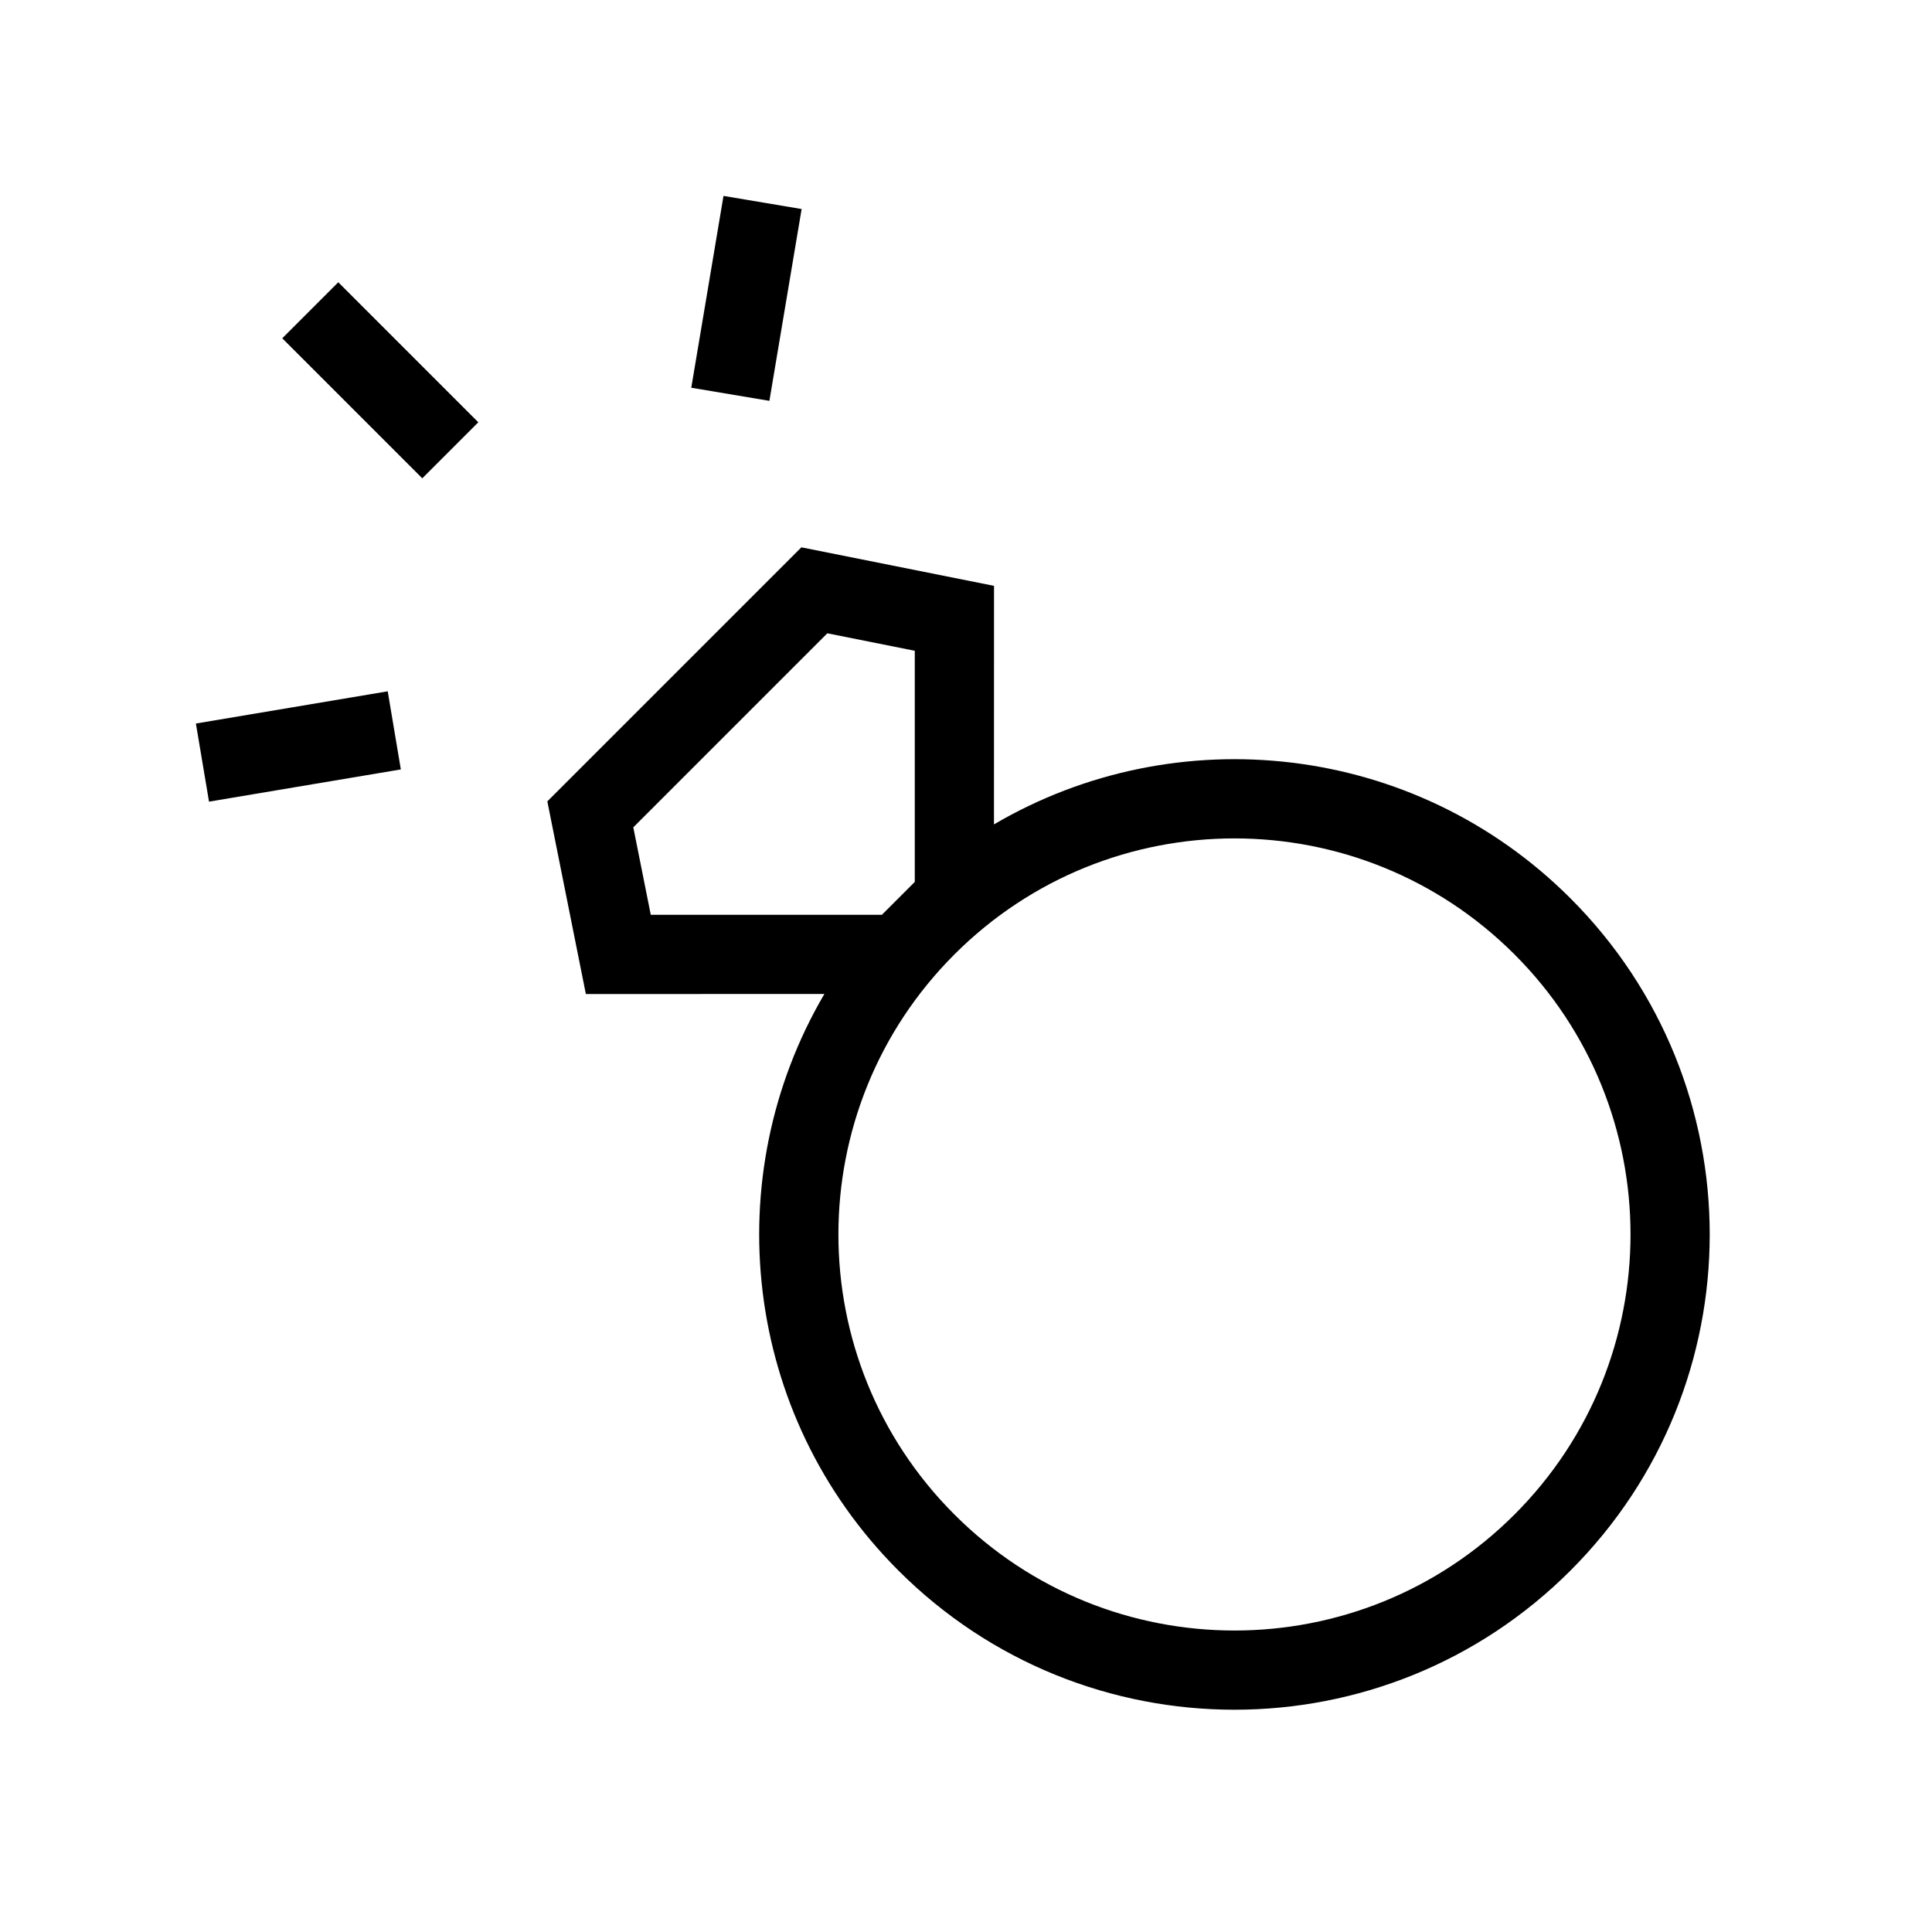 <?xml version="1.0" encoding="UTF-8"?>
<!-- Uploaded to: ICON Repo, www.iconrepo.com, Generator: ICON Repo Mixer Tools -->
<svg fill="#000000" width="800px" height="800px" version="1.1" viewBox="144 144 512 512" xmlns="http://www.w3.org/2000/svg">
 <path d="m356.37 289.05 51.055 10.211-0.012 63.211c48.27-28.352 111.37-21.812 152.79 19.613 49.188 49.188 49.188 128.93 0 178.12s-128.93 49.188-178.12 0c-41.426-41.426-47.965-104.52-19.613-152.79l-63.211 0.012-10.211-51.055zm188.99 107.88c-40.988-40.992-107.45-40.992-148.43 0-40.992 40.988-40.992 107.45 0 148.43 40.988 40.992 107.45 40.992 148.43 0 40.992-40.988 40.992-107.45 0-148.43zm-182.11-85.094-51.418 51.418 4.629 23.176h61.254l8.711-8.711v-61.254zm-116.5 15.367 3.477 20.703-50.832 8.539-3.481-20.703zm-13.105-108.4 37.109 37.109-14.844 14.844-37.109-37.109zm102.09-22.887 20.703 3.481-8.539 50.832-20.703-3.477z"/>
</svg>